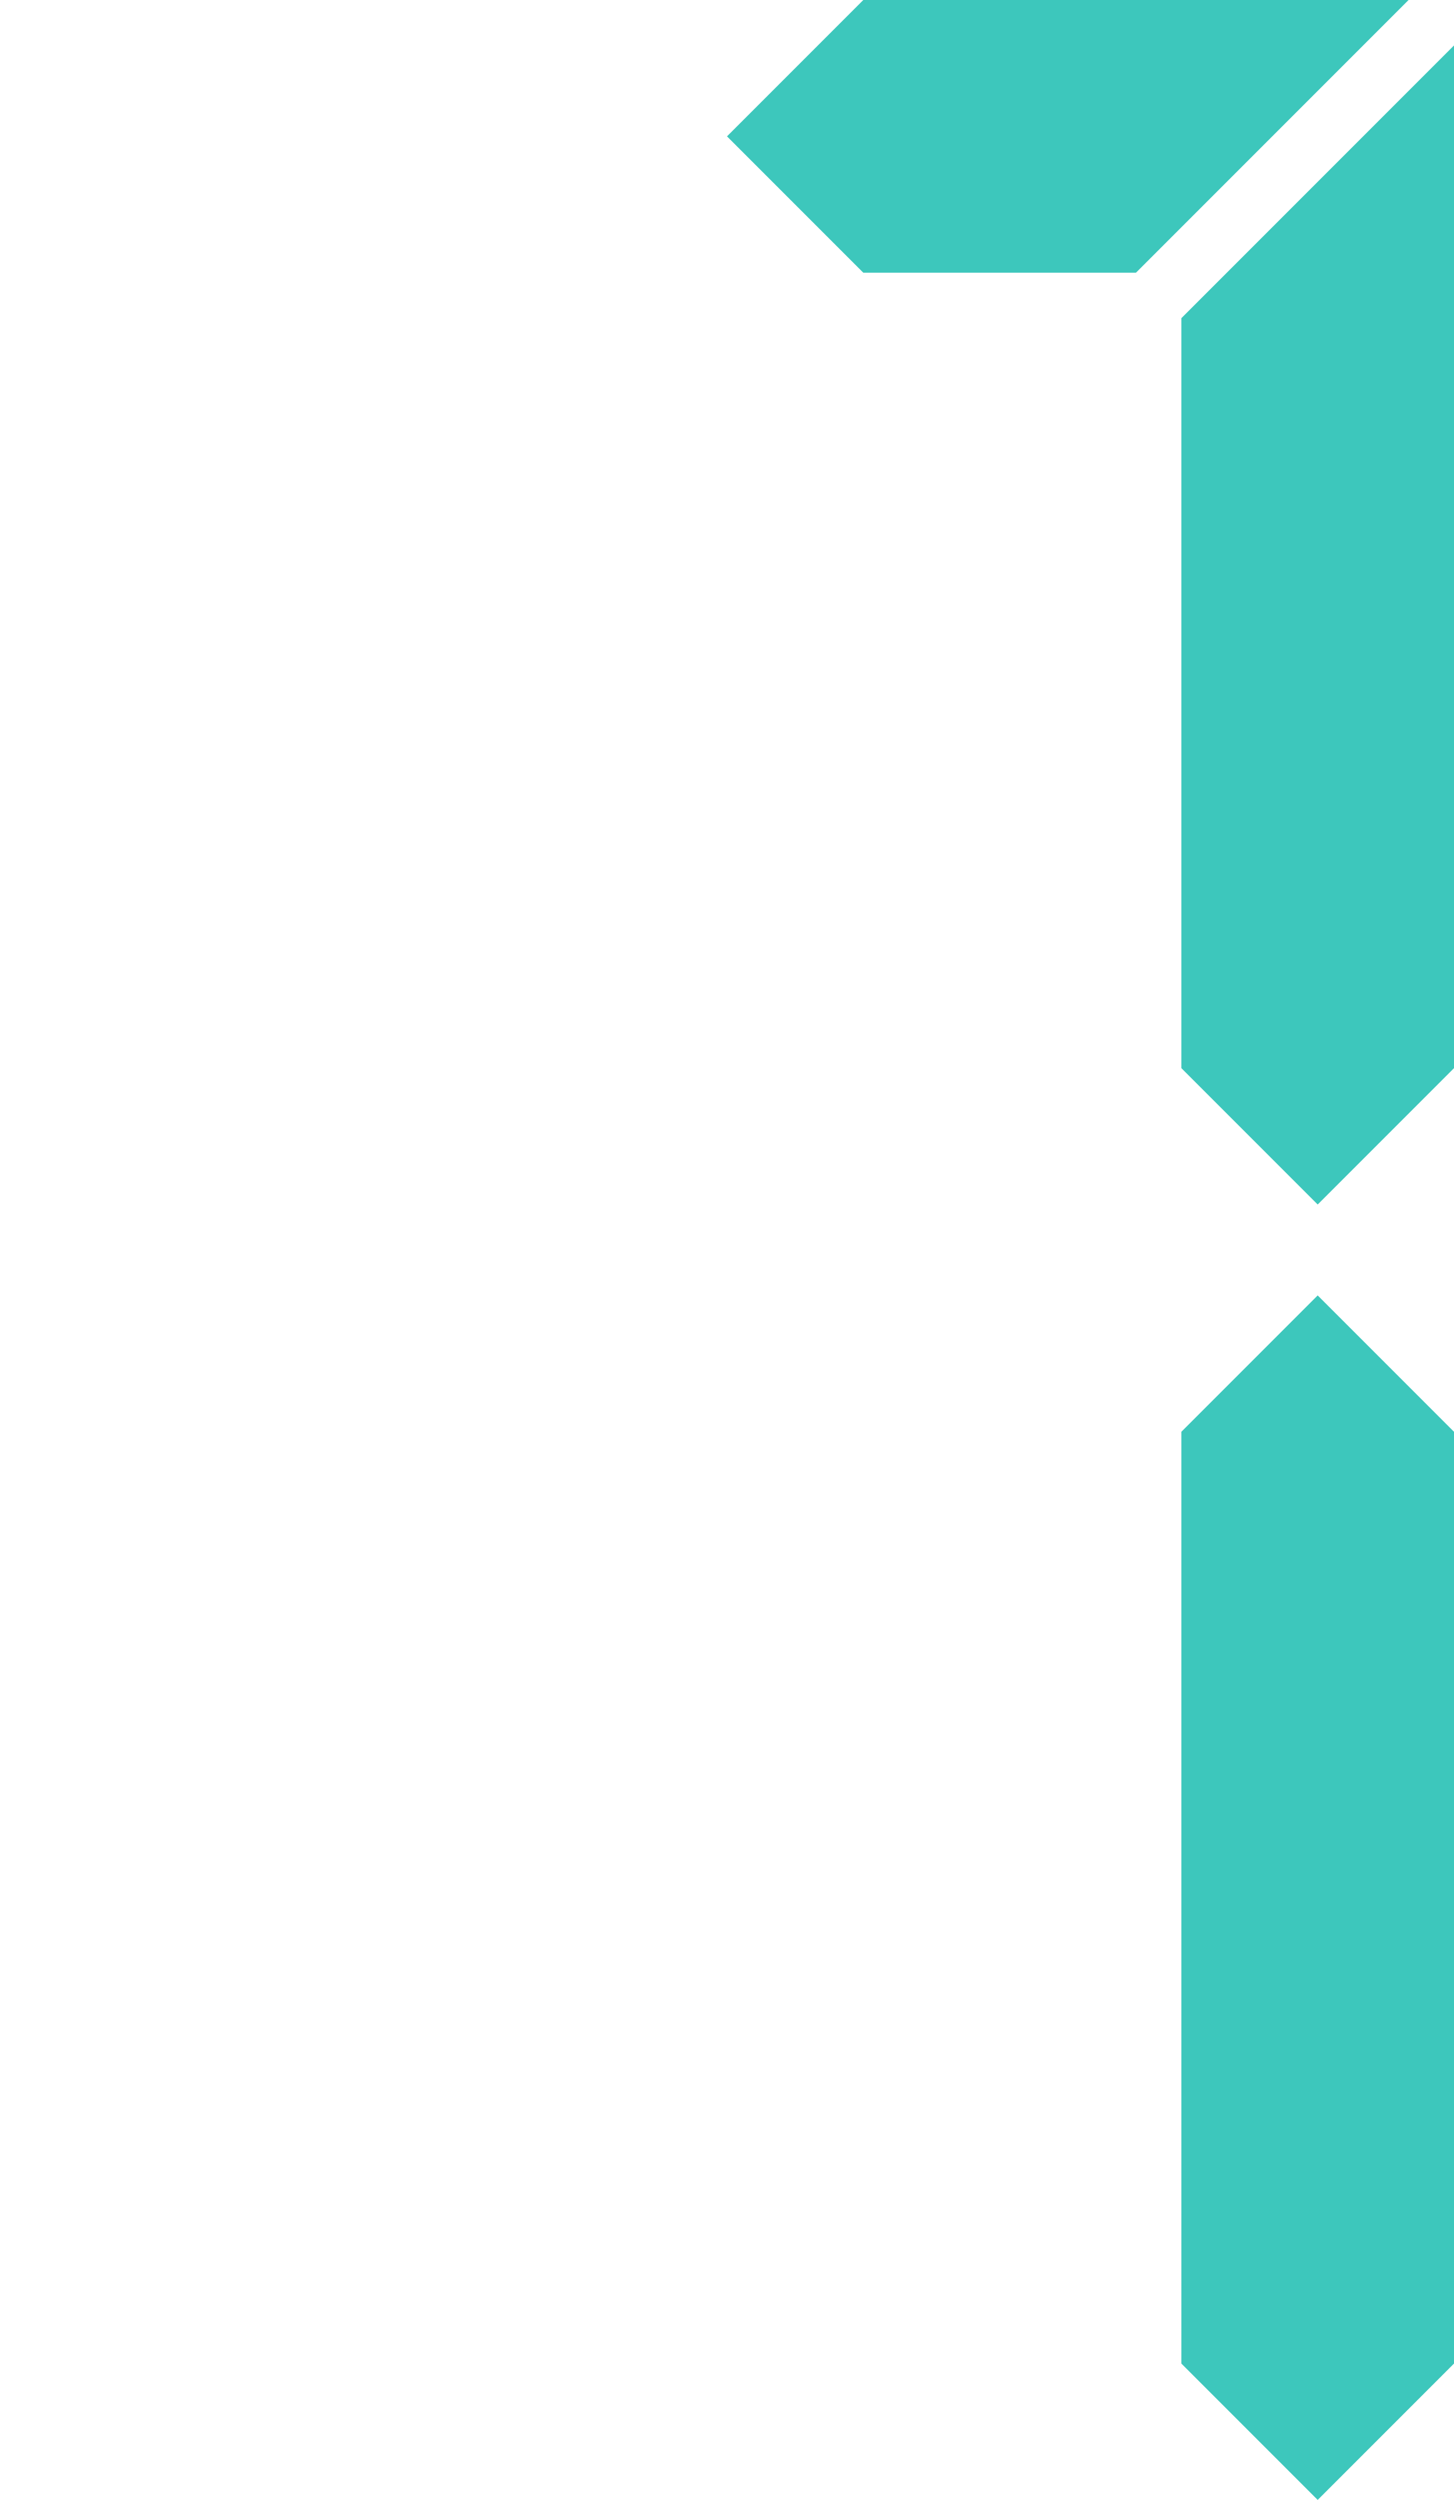 <svg width="128" height="220" viewBox="0 0 128 220" fill="none" xmlns="http://www.w3.org/2000/svg">
    <path d="M128 126V208L116 220L104 208V126L116 114L128 126Z" fill="#3DC7BC"/>
    <path d="M128 4V94L116 106L104 94V28L116 16L128 4Z" fill="#3DC7BC"/>
    <path d="M112 12L100 24H76L64 12L76 0H124L112 12Z" fill="#3DC7BC"/>
</svg>
